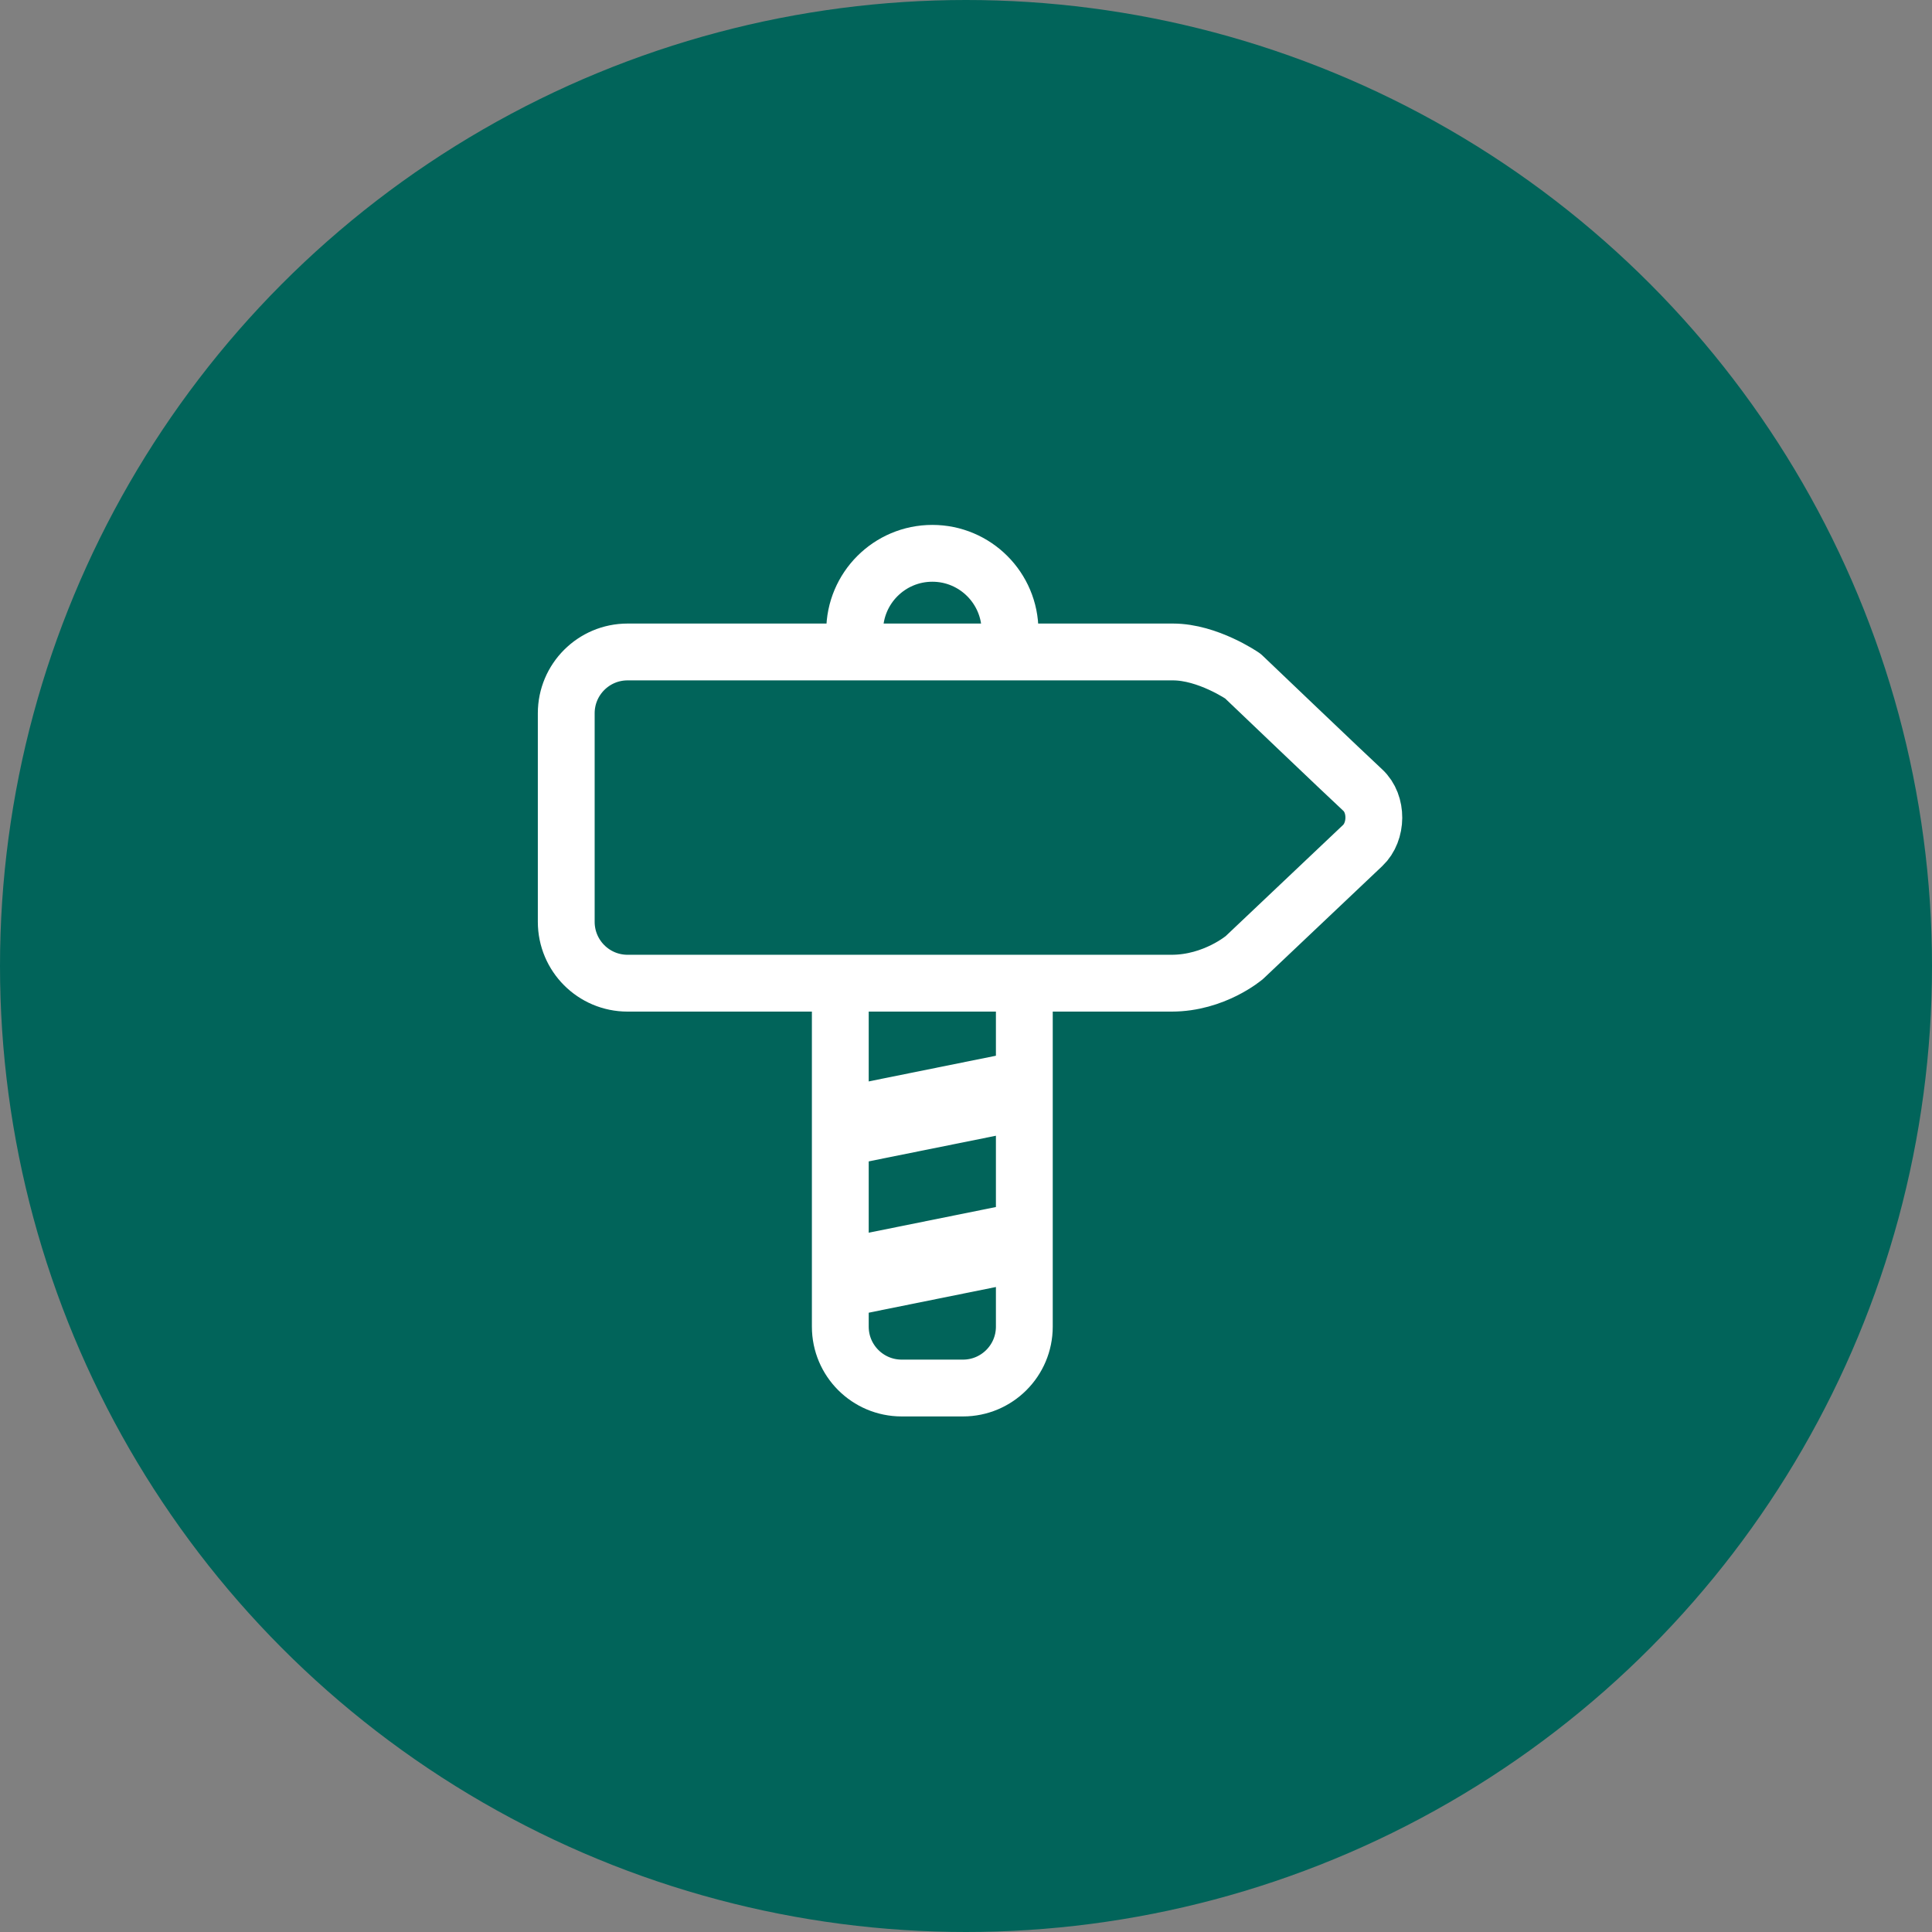 <?xml version="1.0" encoding="UTF-8"?> <svg xmlns="http://www.w3.org/2000/svg" width="68" height="68" viewBox="0 0 68 68" fill="none"><rect x="0" y="0" width="68" height="68" fill="#808080" stroke="none"/><circle cx="34" cy="34" r="34" fill="#01645A"></circle><path d="M30.14 46.29L35.55 45.198V42.383L30.14 43.475V46.29Z" fill="white"></path><path d="M30.14 40.964L35.55 39.874V37.058L30.14 38.15V40.964Z" fill="white"></path><path d="M30.081 22.21C30.081 20.7 31.305 19.475 32.815 19.475C34.325 19.475 35.55 20.7 35.55 22.21" stroke="white" stroke-width="2" stroke-miterlimit="10" stroke-linecap="round" stroke-linejoin="round"></path><path d="M41.235 34.605C39.958 34.605 22.088 34.605 22.088 34.605C20.896 34.605 19.93 33.639 19.93 32.445V25.105C19.93 23.913 20.896 22.947 22.088 22.947C22.088 22.947 40.057 22.947 41.285 22.947C42.511 22.947 43.744 23.796 43.744 23.796C43.744 23.796 47.43 27.317 47.963 27.807C48.495 28.297 48.475 29.273 47.963 29.758C47.45 30.244 43.799 33.701 43.799 33.701C43.799 33.701 42.742 34.605 41.235 34.605Z" stroke="white" stroke-width="2" stroke-miterlimit="10" stroke-linecap="round" stroke-linejoin="round"></path><path d="M36.053 34.821V46.694C36.053 47.887 35.086 48.854 33.894 48.854H31.736C30.543 48.854 29.576 47.887 29.576 46.694V34.821" stroke="white" stroke-width="2" stroke-miterlimit="10" stroke-linecap="round" stroke-linejoin="round"></path></svg> 
